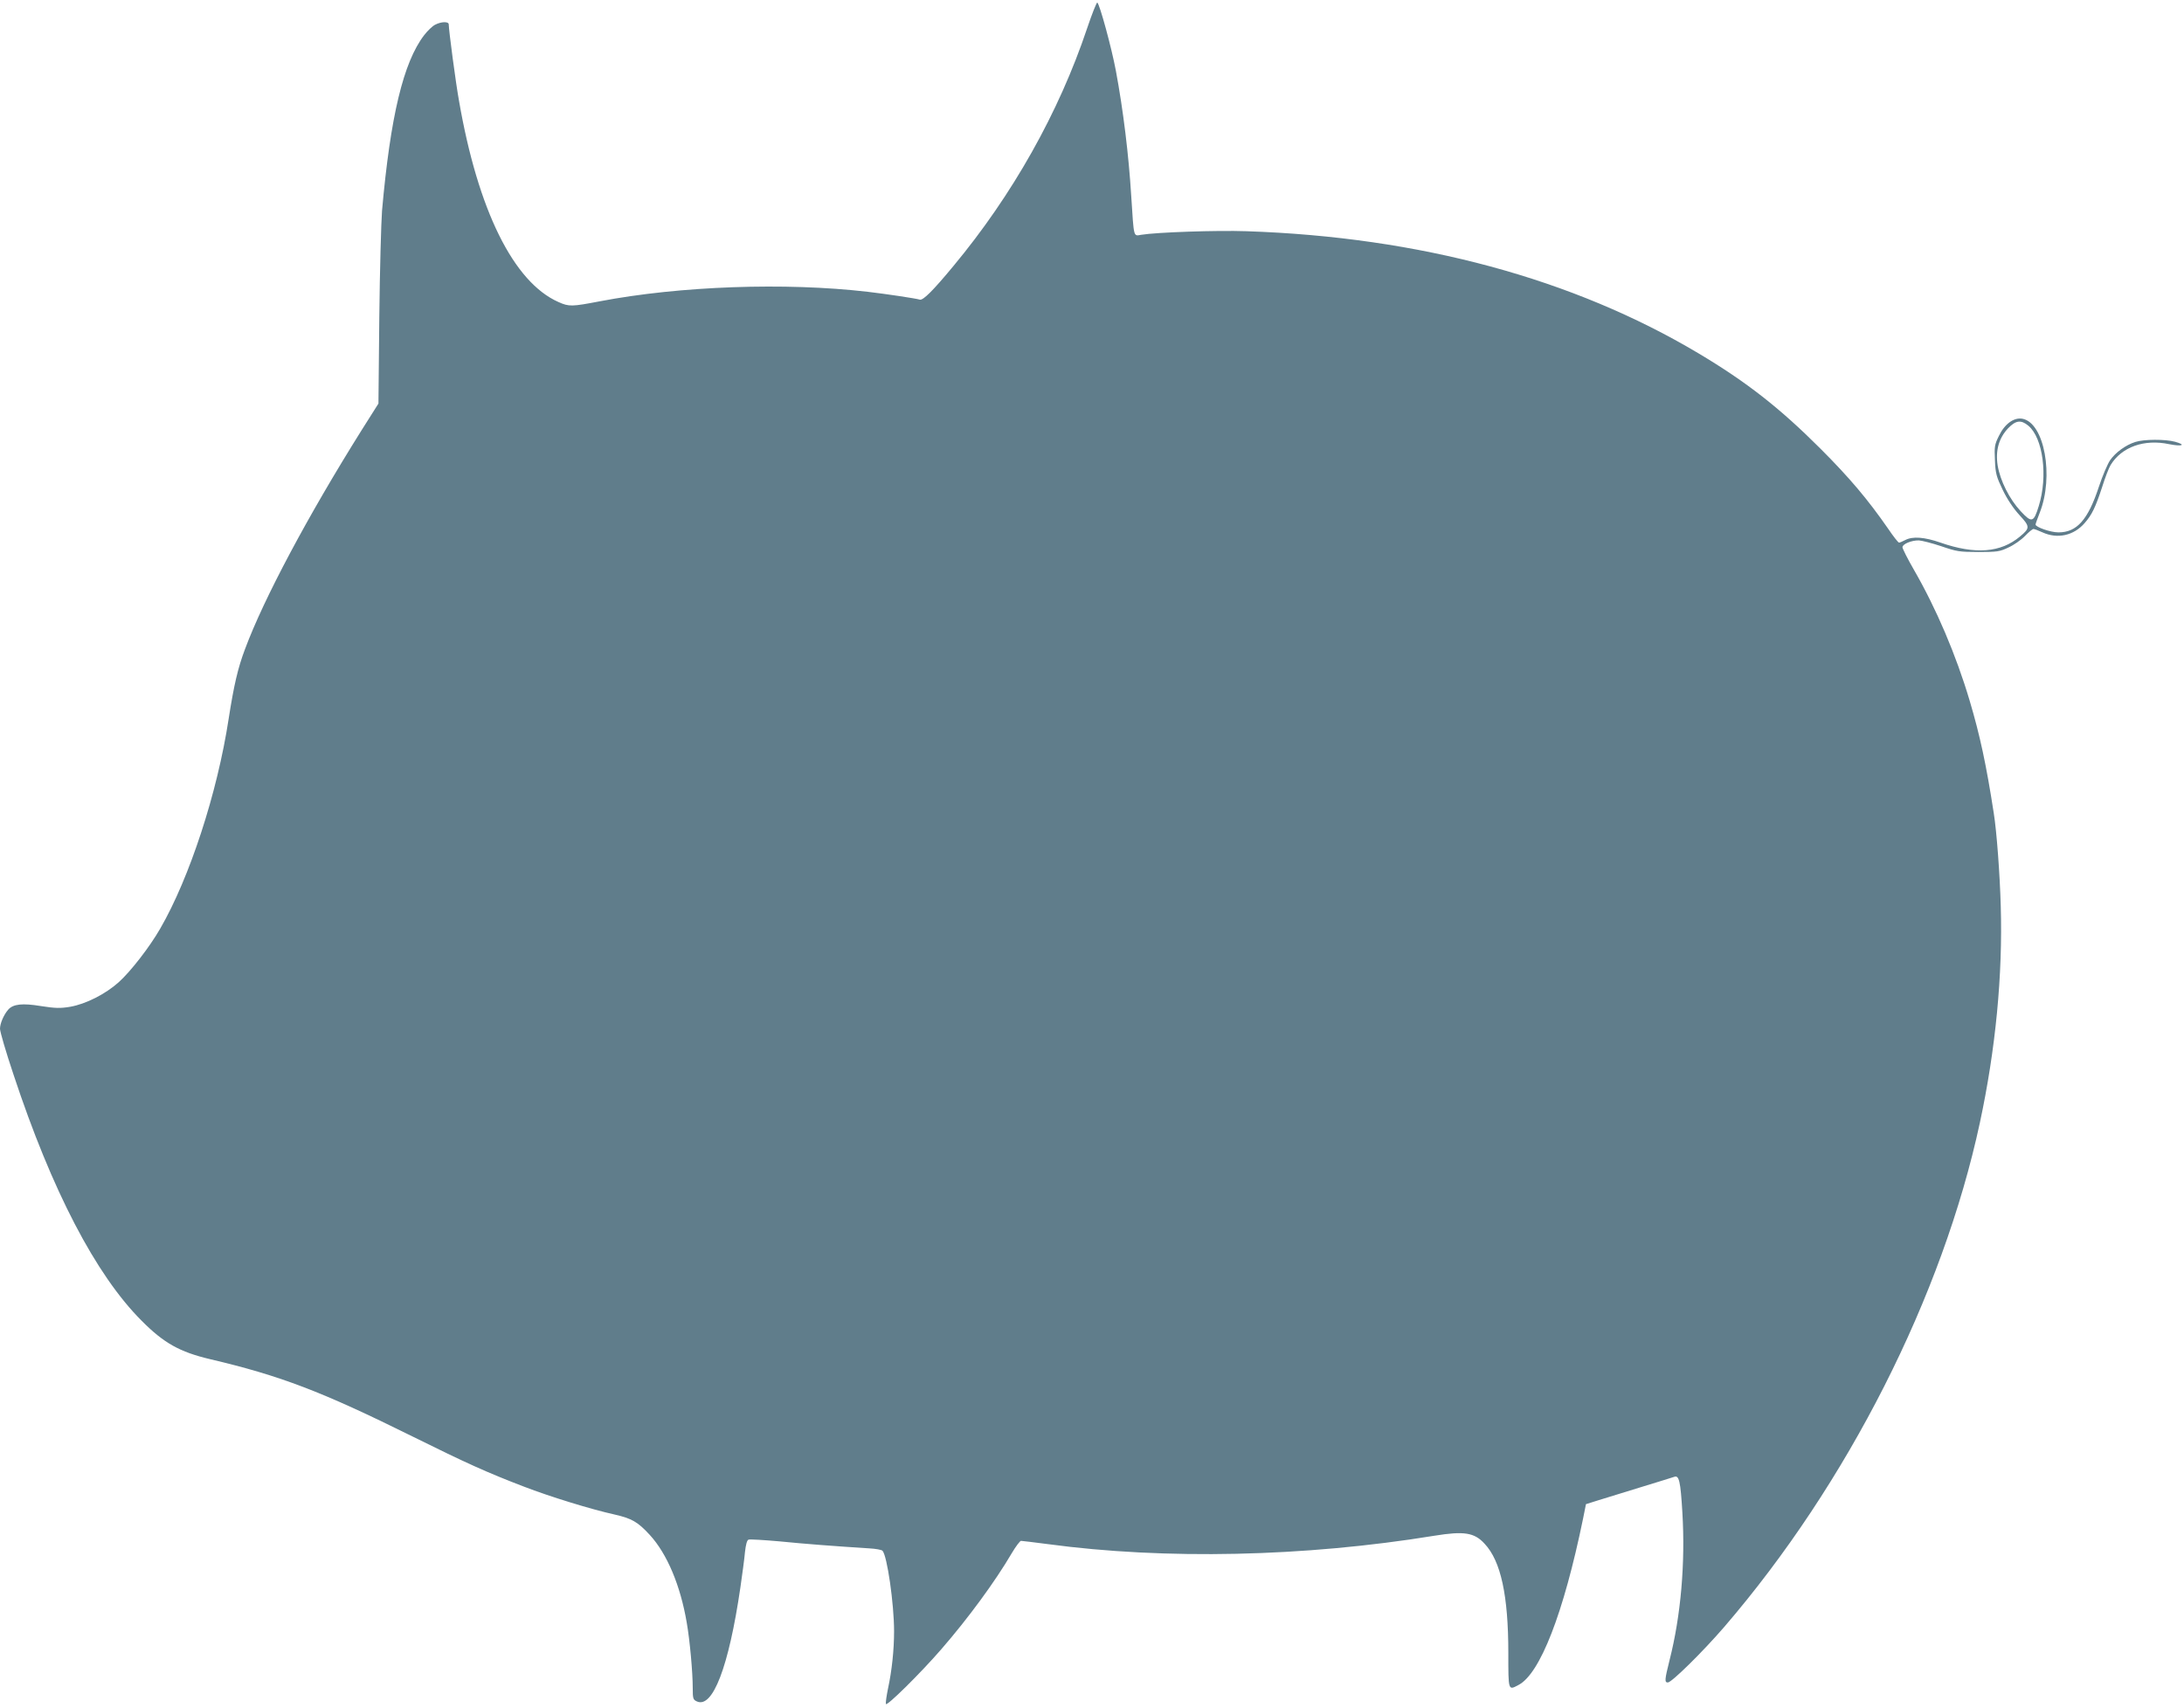 <?xml version="1.0" standalone="no"?>
<!DOCTYPE svg PUBLIC "-//W3C//DTD SVG 20010904//EN"
 "http://www.w3.org/TR/2001/REC-SVG-20010904/DTD/svg10.dtd">
<svg version="1.0" xmlns="http://www.w3.org/2000/svg"
 width="1280pt" height="1001pt" viewBox="0 0 1280 1001"
 preserveAspectRatio="xMidYMid meet">
<g transform="translate(0,1001) scale(0.1,-0.1)"
fill="#607d8b" stroke="none">
<path d="M6371 9843 c-165 -492 -437 -976 -784 -1393 -120 -145 -177 -201
-196 -196 -22 7 -195 33 -306 46 -482 56 -1101 34 -1571 -56 -162 -31 -179
-32 -241 -4 -263 116 -472 538 -583 1180 -19 104 -60 415 -60 447 0 18 -44 17
-80 -2 -16 -8 -45 -36 -64 -61 -122 -159 -198 -476 -247 -1029 -5 -66 -13
-347 -16 -625 l-5 -505 -98 -155 c-316 -504 -574 -988 -684 -1284 -42 -111
-65 -211 -96 -409 -66 -433 -229 -932 -401 -1229 -62 -108 -173 -251 -243
-314 -78 -70 -193 -128 -284 -144 -59 -10 -88 -9 -172 4 -109 18 -163 12 -192
-21 -26 -30 -48 -81 -48 -112 0 -17 35 -137 79 -268 225 -680 482 -1174 751
-1443 130 -131 223 -183 400 -225 413 -97 654 -189 1187 -453 317 -157 434
-210 653 -294 153 -59 393 -133 533 -164 100 -23 135 -43 205 -119 102 -111
180 -297 217 -515 18 -103 35 -290 35 -383 0 -61 2 -68 24 -78 93 -43 187 202
255 666 11 77 24 171 27 208 5 46 12 71 21 74 8 3 90 -2 181 -10 149 -15 321
-28 525 -41 38 -2 73 -8 79 -14 27 -27 68 -310 68 -472 0 -109 -13 -232 -36
-338 -8 -40 -14 -79 -12 -88 3 -17 201 178 325 321 158 182 315 396 413 563
23 39 48 72 54 72 7 0 77 -9 156 -19 689 -93 1506 -75 2267 49 173 28 234 19
294 -47 95 -101 139 -302 139 -640 0 -223 -1 -220 59 -188 127 65 265 421 379
975 l17 85 70 22 c39 12 151 46 250 77 99 30 188 58 197 61 29 11 37 -25 48
-208 18 -299 -9 -606 -75 -866 -29 -116 -30 -131 -10 -131 22 0 204 179 330
325 723 840 1281 1941 1499 2957 92 429 134 864 122 1268 -5 184 -24 440 -41
545 -44 285 -81 456 -141 658 -80 269 -195 539 -327 768 -37 64 -67 124 -67
132 0 19 54 41 96 40 18 -1 77 -16 131 -34 90 -31 108 -34 218 -34 109 0 125
2 177 27 31 14 74 44 96 67 22 23 44 41 50 41 5 0 29 -9 53 -20 88 -40 183
-19 247 55 42 48 63 91 102 210 17 55 40 114 50 130 65 106 197 153 343 122
75 -15 103 -5 35 14 -58 16 -184 15 -233 -1 -57 -18 -117 -62 -148 -107 -15
-22 -45 -92 -66 -156 -64 -194 -129 -267 -237 -267 -46 0 -134 31 -134 46 0 4
11 35 24 68 85 214 28 528 -101 552 -50 9 -104 -30 -138 -101 -25 -50 -27 -63
-23 -143 3 -77 9 -97 46 -174 26 -54 63 -109 98 -147 62 -67 62 -76 3 -125
-113 -95 -262 -107 -466 -36 -95 33 -163 38 -207 15 -15 -8 -32 -15 -36 -15
-5 0 -34 37 -65 83 -118 170 -225 297 -395 467 -238 238 -433 391 -715 559
-735 438 -1635 682 -2650 716 -174 6 -526 -6 -617 -21 -46 -8 -42 -20 -58 226
-15 244 -47 504 -90 735 -25 134 -95 391 -109 400 -4 2 -31 -66 -60 -152z
m5517 -2328 c86 -72 115 -296 61 -470 -30 -98 -41 -101 -107 -30 -65 70 -119
177 -134 267 -14 87 7 161 61 218 45 47 76 51 119 15z"/>
</g>
</svg>
